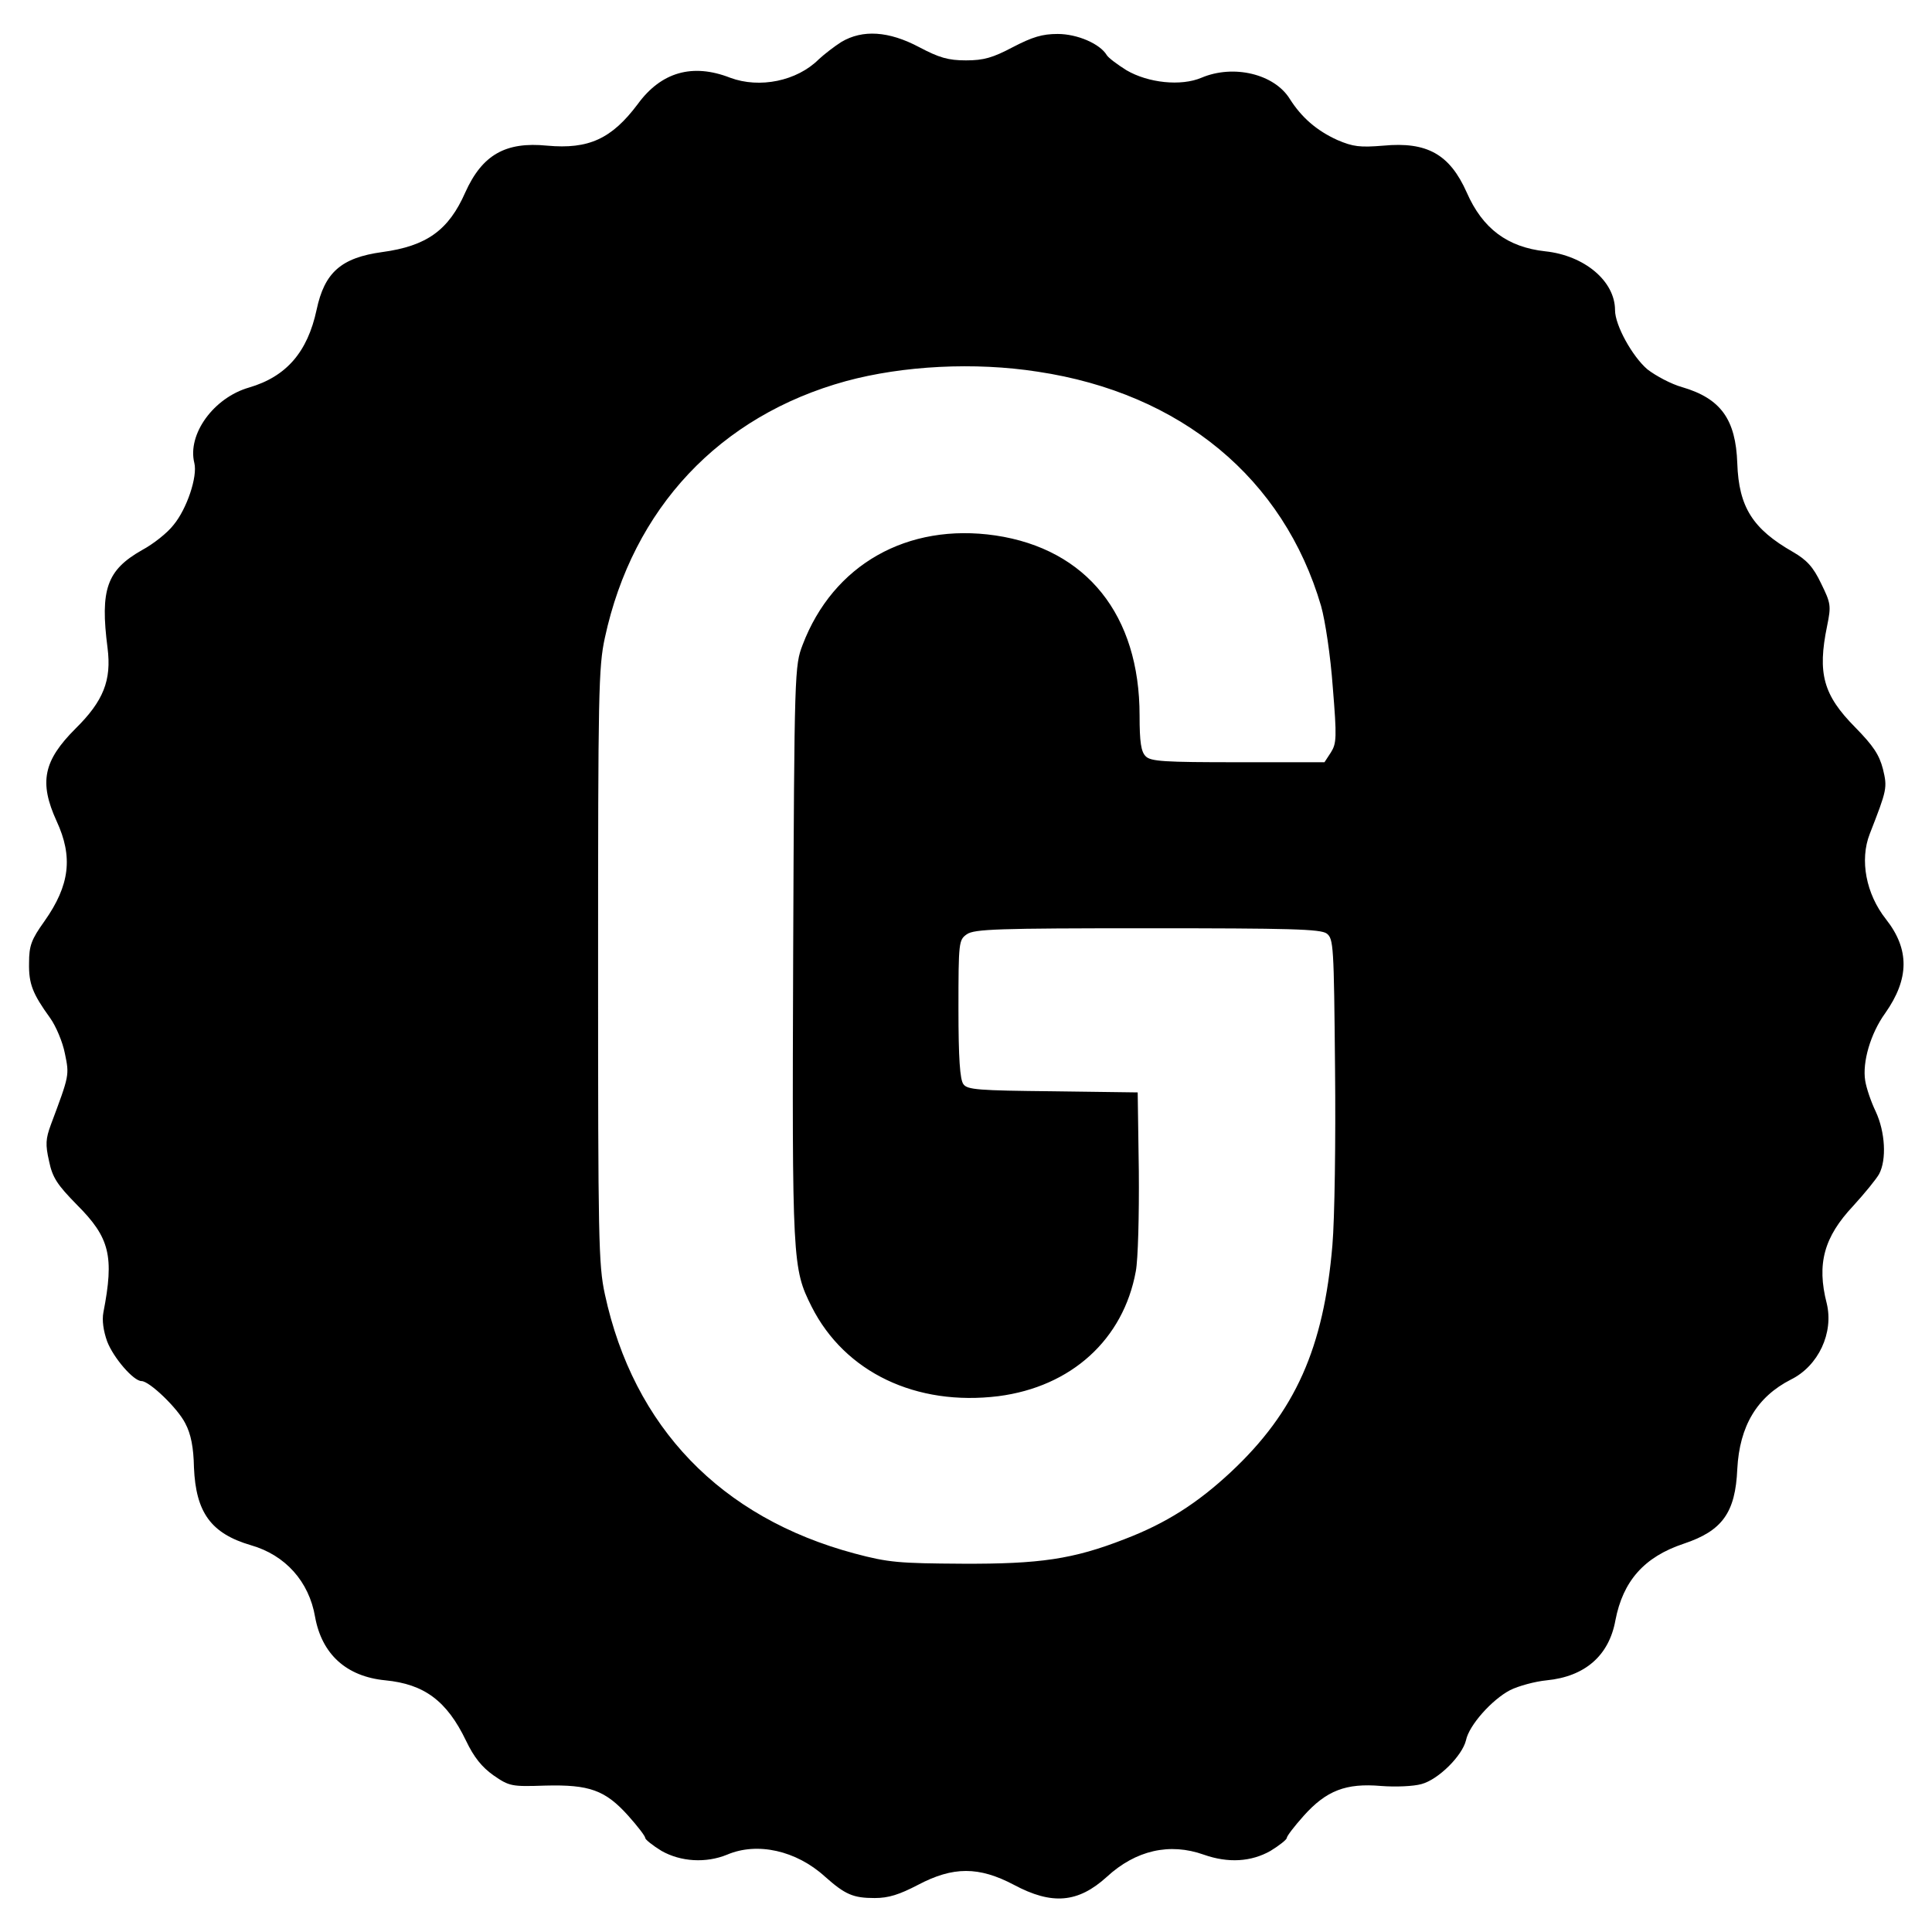 <?xml version="1.0" standalone="no"?>
<!DOCTYPE svg PUBLIC "-//W3C//DTD SVG 20010904//EN"
 "http://www.w3.org/TR/2001/REC-SVG-20010904/DTD/svg10.dtd">
<svg version="1.0" xmlns="http://www.w3.org/2000/svg"
 width="512pt" height="512pt" viewBox="0 0 512 512"
 preserveAspectRatio="xMidYMid meet">
<g transform="translate(0,512) scale(0.1,-0.1)"
fill="#000000" stroke="none">
<path d="M2230 5009 c-19 -12 -46 -33 -60 -46 -58 -58 -157 -78 -235 -49 -100
39 -183 15 -245 -70 -69 -92 -130 -120 -240 -110 -110 11 -172 -24 -217 -124
-44 -100 -102 -142 -220 -158 -109 -15 -153 -54 -174 -153 -24 -112 -80 -177
-179 -206 -94 -27 -164 -124 -145 -200 9 -36 -20 -122 -55 -164 -16 -21 -54
-51 -84 -67 -93 -53 -111 -104 -91 -259 11 -86 -11 -141 -85 -214 -85 -85 -97
-142 -50 -245 44 -95 35 -170 -32 -265 -35 -49 -41 -65 -41 -111 -1 -55 9 -81
56 -146 15 -21 33 -63 39 -94 12 -58 12 -57 -37 -188 -14 -38 -15 -53 -5 -97
9 -44 22 -63 74 -116 87 -87 99 -136 70 -285 -4 -21 0 -49 10 -77 17 -44 70
-105 91 -105 21 0 96 -72 116 -112 15 -28 22 -64 23 -117 5 -119 45 -175 151
-206 91 -26 154 -96 170 -190 18 -99 83 -158 186 -168 103 -10 163 -54 214
-160 21 -44 42 -70 73 -92 42 -29 48 -30 137 -27 117 3 159 -12 220 -80 25
-28 45 -54 45 -59 0 -4 20 -20 43 -34 51 -29 118 -33 174 -10 80 34 183 11
259 -58 54 -48 75 -57 132 -57 37 0 65 9 115 35 93 49 161 49 254 0 101 -54
170 -48 246 21 77 71 167 91 257 59 65 -23 126 -19 177 10 23 14 43 30 43 34
0 5 20 31 45 59 60 67 112 87 205 79 38 -3 86 -1 107 5 45 12 108 75 118 116
8 40 69 108 117 133 22 11 66 23 97 26 101 10 165 65 182 159 20 104 76 168
181 203 102 34 137 82 142 198 6 114 52 191 142 237 73 36 114 124 95 202 -27
105 -7 176 70 258 31 34 62 72 69 85 20 38 16 111 -9 165 -13 27 -25 63 -28
82 -8 49 14 125 53 179 64 91 65 169 2 249 -53 67 -70 157 -43 226 46 118 47
122 35 172 -10 38 -25 61 -74 111 -84 85 -100 142 -74 268 11 54 10 60 -16
113 -21 44 -38 62 -74 83 -107 61 -144 119 -148 235 -4 117 -44 172 -146 202
-29 8 -70 30 -92 47 -40 34 -86 117 -86 157 0 77 -81 145 -185 156 -100 11
-166 60 -208 156 -45 101 -105 135 -221 124 -62 -5 -80 -3 -122 15 -55 25 -95
60 -126 109 -41 66 -149 92 -234 56 -54 -23 -141 -14 -199 20 -24 15 -48 33
-52 40 -18 30 -78 56 -130 56 -41 0 -67 -8 -119 -35 -53 -28 -77 -35 -124 -35
-47 0 -71 7 -124 35 -81 43 -150 47 -206 14z m520 -874 c380 -57 652 -283 751
-621 11 -39 25 -132 31 -215 11 -134 10 -149 -5 -173 l-17 -26 -230 0 c-194 0
-231 2 -244 16 -12 12 -16 37 -16 108 0 266 -140 441 -382 477 -233 34 -430
-77 -511 -290 -21 -55 -22 -67 -25 -818 -3 -820 -2 -834 49 -936 88 -174 277
-264 495 -237 193 25 331 150 364 331 6 31 9 150 8 265 l-3 209 -225 3 c-197
2 -227 4 -237 19 -9 12 -13 69 -13 199 0 178 1 183 22 198 20 14 82 16 478 16
378 0 460 -2 476 -14 18 -14 19 -31 22 -358 2 -189 -1 -399 -7 -468 -23 -272
-98 -441 -269 -601 -89 -83 -172 -136 -282 -178 -136 -53 -224 -66 -430 -65
-167 1 -195 3 -285 27 -355 95 -586 335 -662 687 -17 78 -18 147 -18 870 0
723 1 792 18 870 74 343 304 588 639 680 151 41 341 51 508 25z"/>
</g>
</svg>
